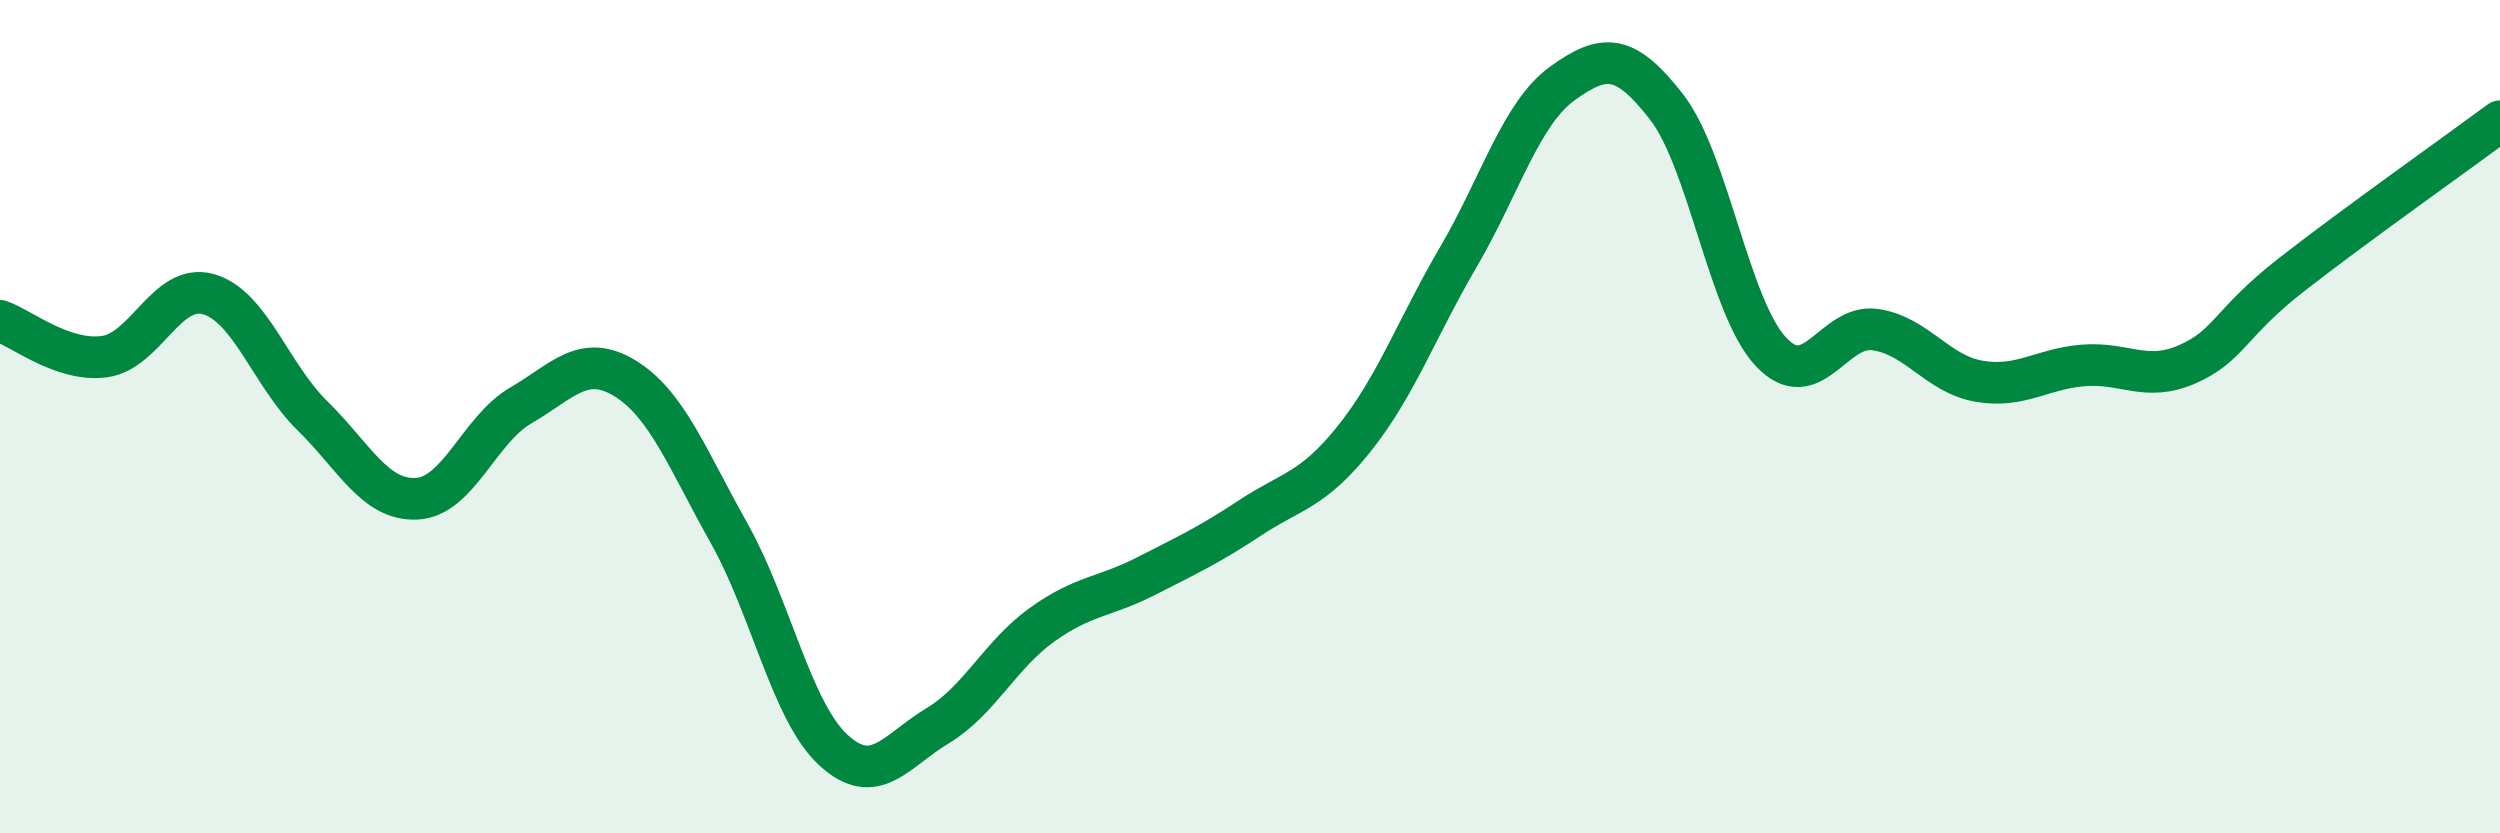 
    <svg width="60" height="20" viewBox="0 0 60 20" xmlns="http://www.w3.org/2000/svg">
      <path
        d="M 0,7.7 C 0.5,7.87 1.5,8.69 2.5,8.56 C 3.5,8.43 4,6.78 5,7.06 C 6,7.34 6.5,9 7.5,9.98 C 8.5,10.96 9,12.02 10,11.97 C 11,11.92 11.5,10.31 12.5,9.73 C 13.5,9.15 14,8.47 15,9.08 C 16,9.69 16.5,11.02 17.5,12.8 C 18.5,14.58 19,17.08 20,18 C 21,18.92 21.5,18.02 22.5,17.42 C 23.5,16.82 24,15.72 25,15 C 26,14.28 26.5,14.34 27.5,13.83 C 28.5,13.32 29,13.09 30,12.43 C 31,11.77 31.5,11.78 32.5,10.53 C 33.5,9.28 34,7.88 35,6.17 C 36,4.46 36.5,2.72 37.5,2 C 38.5,1.28 39,1.28 40,2.57 C 41,3.86 41.5,7.37 42.5,8.44 C 43.5,9.51 44,7.77 45,7.91 C 46,8.05 46.5,8.98 47.5,9.15 C 48.5,9.32 49,8.85 50,8.77 C 51,8.69 51.5,9.18 52.5,8.74 C 53.5,8.3 53.5,7.76 55,6.59 C 56.5,5.42 59,3.65 60,2.91L60 20L0 20Z"
        fill="#008740"
        opacity="0.1"
        stroke-linecap="round"
        stroke-linejoin="round"
      />
      <path
        d="M 0,7.7 C 0.5,7.87 1.5,8.69 2.5,8.56 C 3.5,8.43 4,6.78 5,7.06 C 6,7.34 6.5,9 7.5,9.98 C 8.5,10.96 9,12.02 10,11.97 C 11,11.92 11.5,10.31 12.5,9.73 C 13.5,9.15 14,8.47 15,9.08 C 16,9.69 16.5,11.02 17.5,12.8 C 18.5,14.58 19,17.08 20,18 C 21,18.92 21.5,18.02 22.5,17.42 C 23.5,16.82 24,15.72 25,15 C 26,14.28 26.5,14.34 27.5,13.83 C 28.5,13.32 29,13.09 30,12.43 C 31,11.77 31.5,11.78 32.5,10.53 C 33.5,9.28 34,7.88 35,6.17 C 36,4.46 36.5,2.72 37.5,2 C 38.5,1.28 39,1.28 40,2.57 C 41,3.86 41.5,7.37 42.5,8.44 C 43.5,9.51 44,7.77 45,7.91 C 46,8.05 46.5,8.98 47.5,9.15 C 48.5,9.32 49,8.85 50,8.77 C 51,8.69 51.5,9.18 52.5,8.74 C 53.5,8.3 53.5,7.76 55,6.59 C 56.5,5.42 59,3.65 60,2.91"
        stroke="#008740"
        stroke-width="1"
        fill="none"
        stroke-linecap="round"
        stroke-linejoin="round"
      />
    </svg>
  